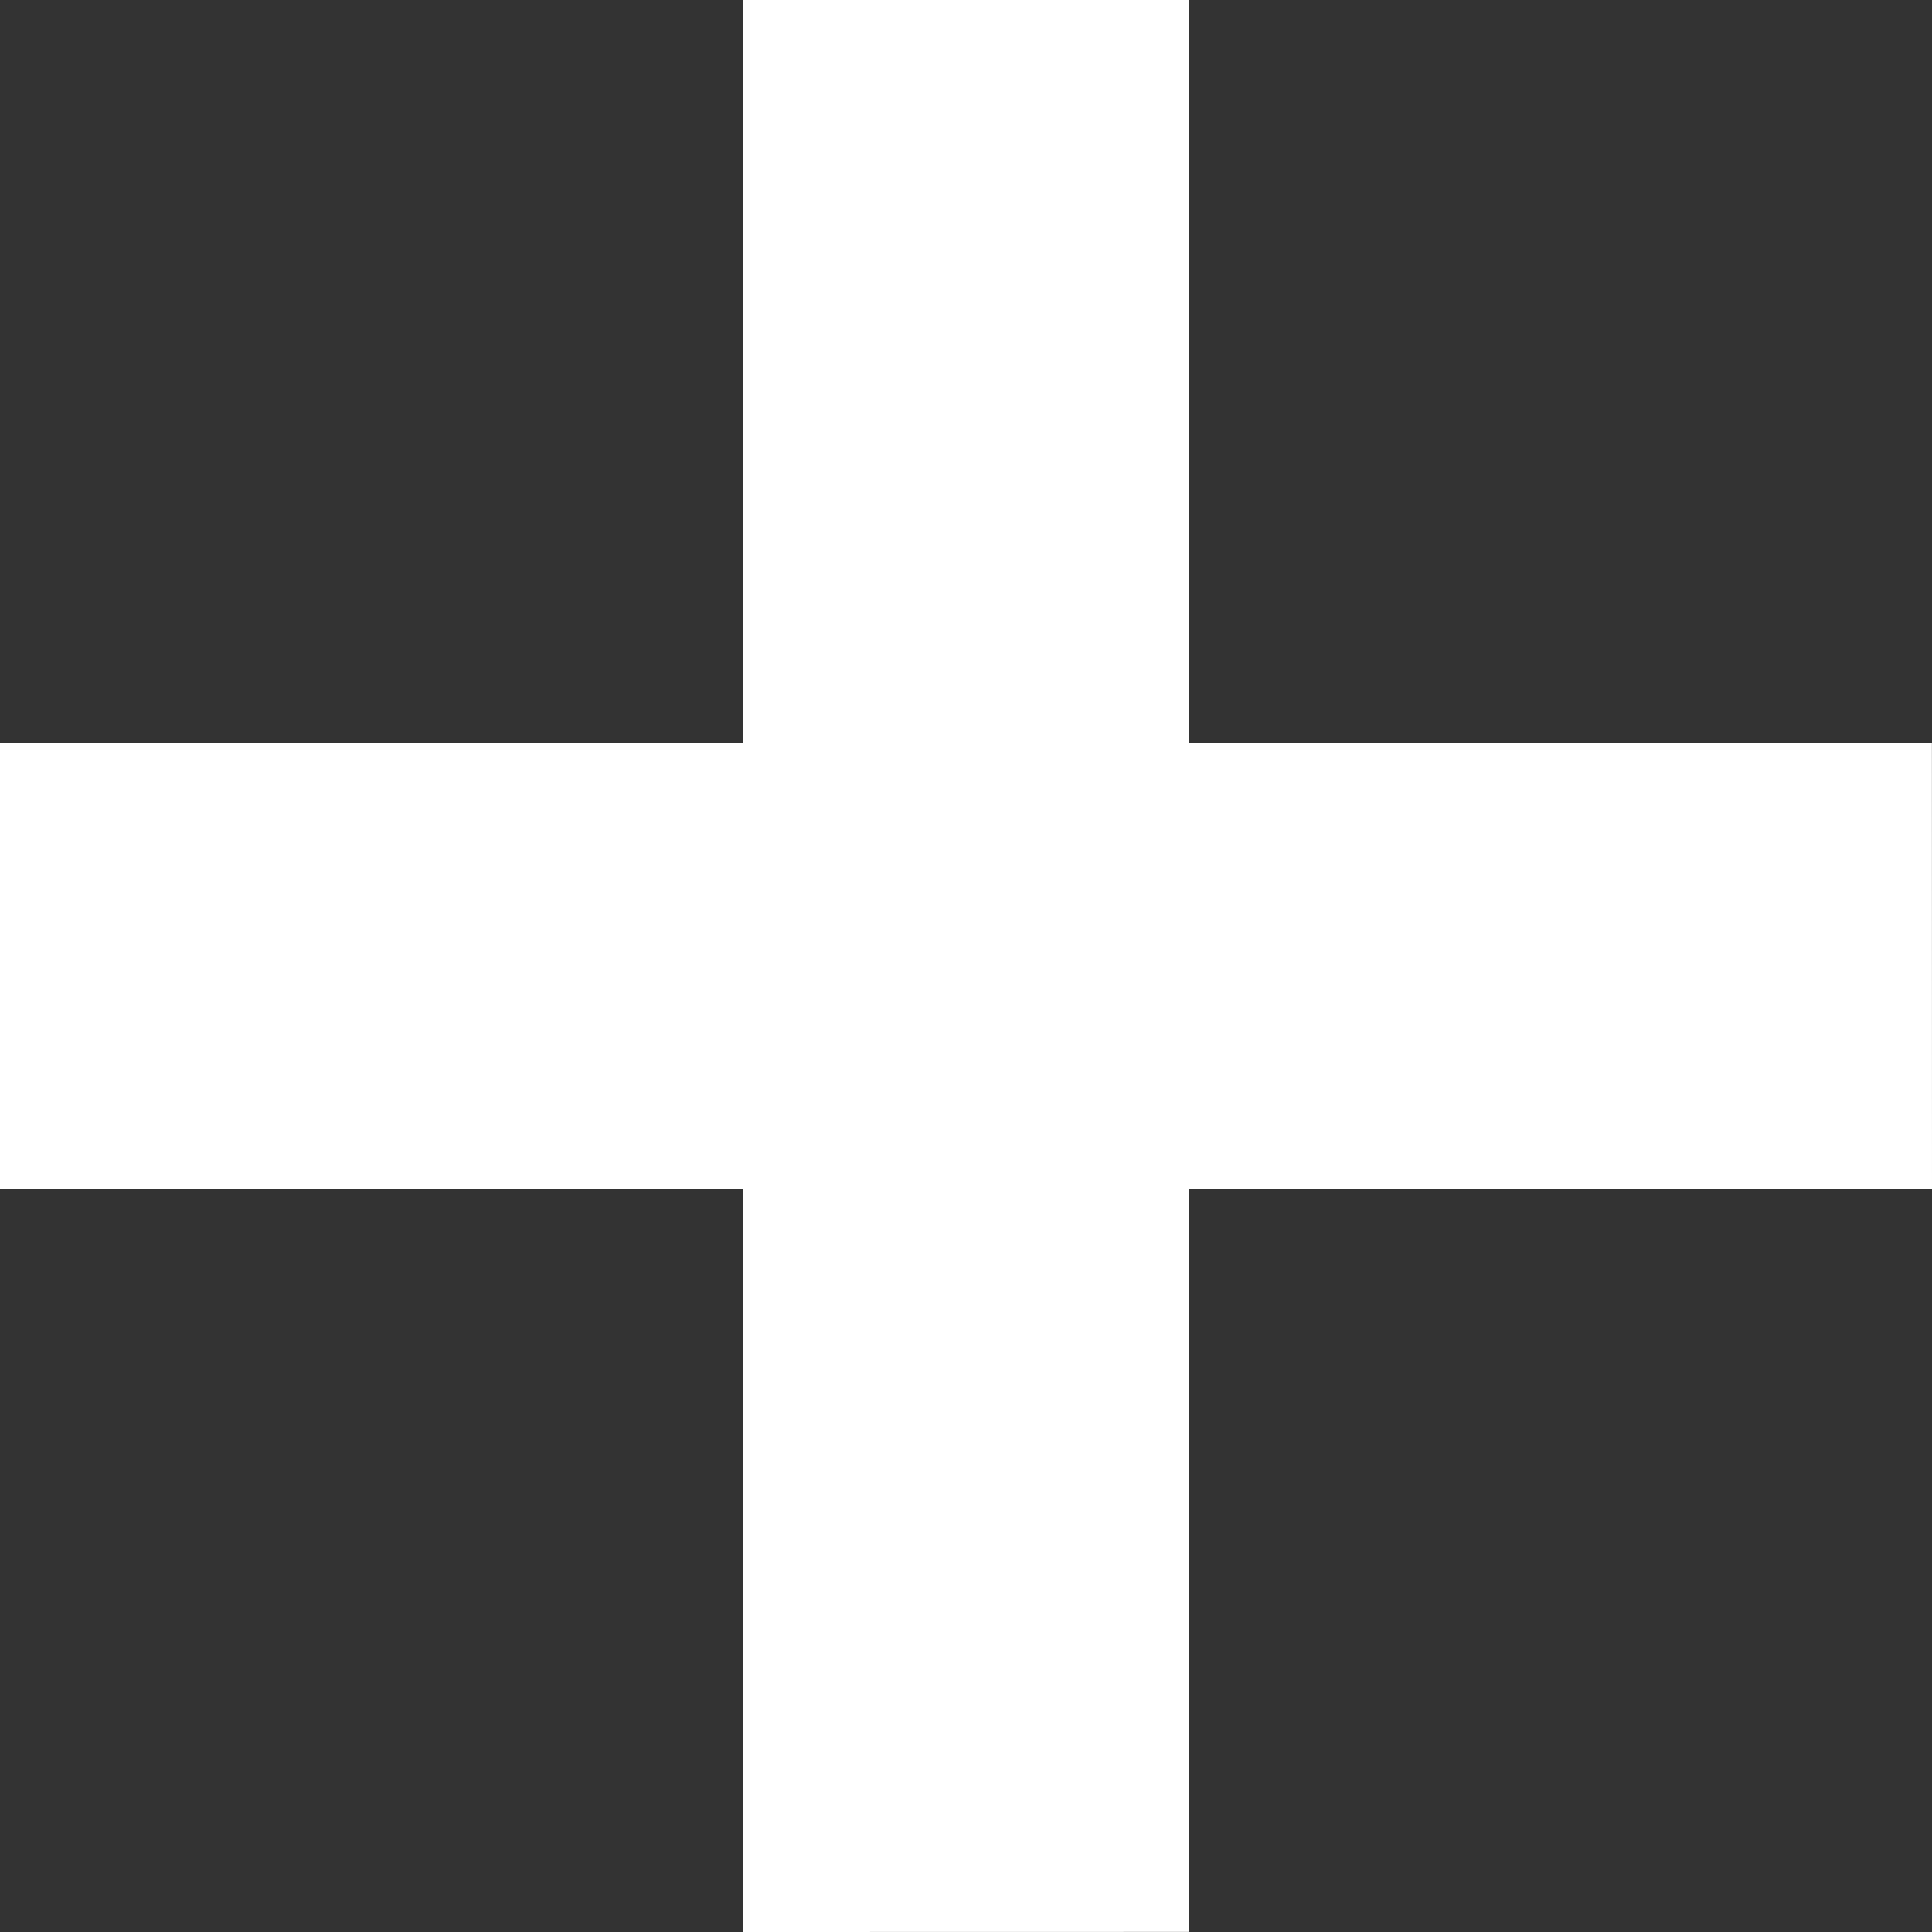 <?xml version="1.0" encoding="UTF-8"?> <svg xmlns="http://www.w3.org/2000/svg" width="65" height="65" viewBox="0 0 65 65" fill="none"><rect x="0" y="0" width="65" height="65" fill="#333333" stroke="none"/> <path d="M40 0L39.99 64.997L25.01 65L25 0H40Z" fill="white"></path> <path d="M-6.55671e-07 25L64.997 25.01L65 39.99L0 40L-6.55671e-07 25Z" fill="white"></path> </svg> 